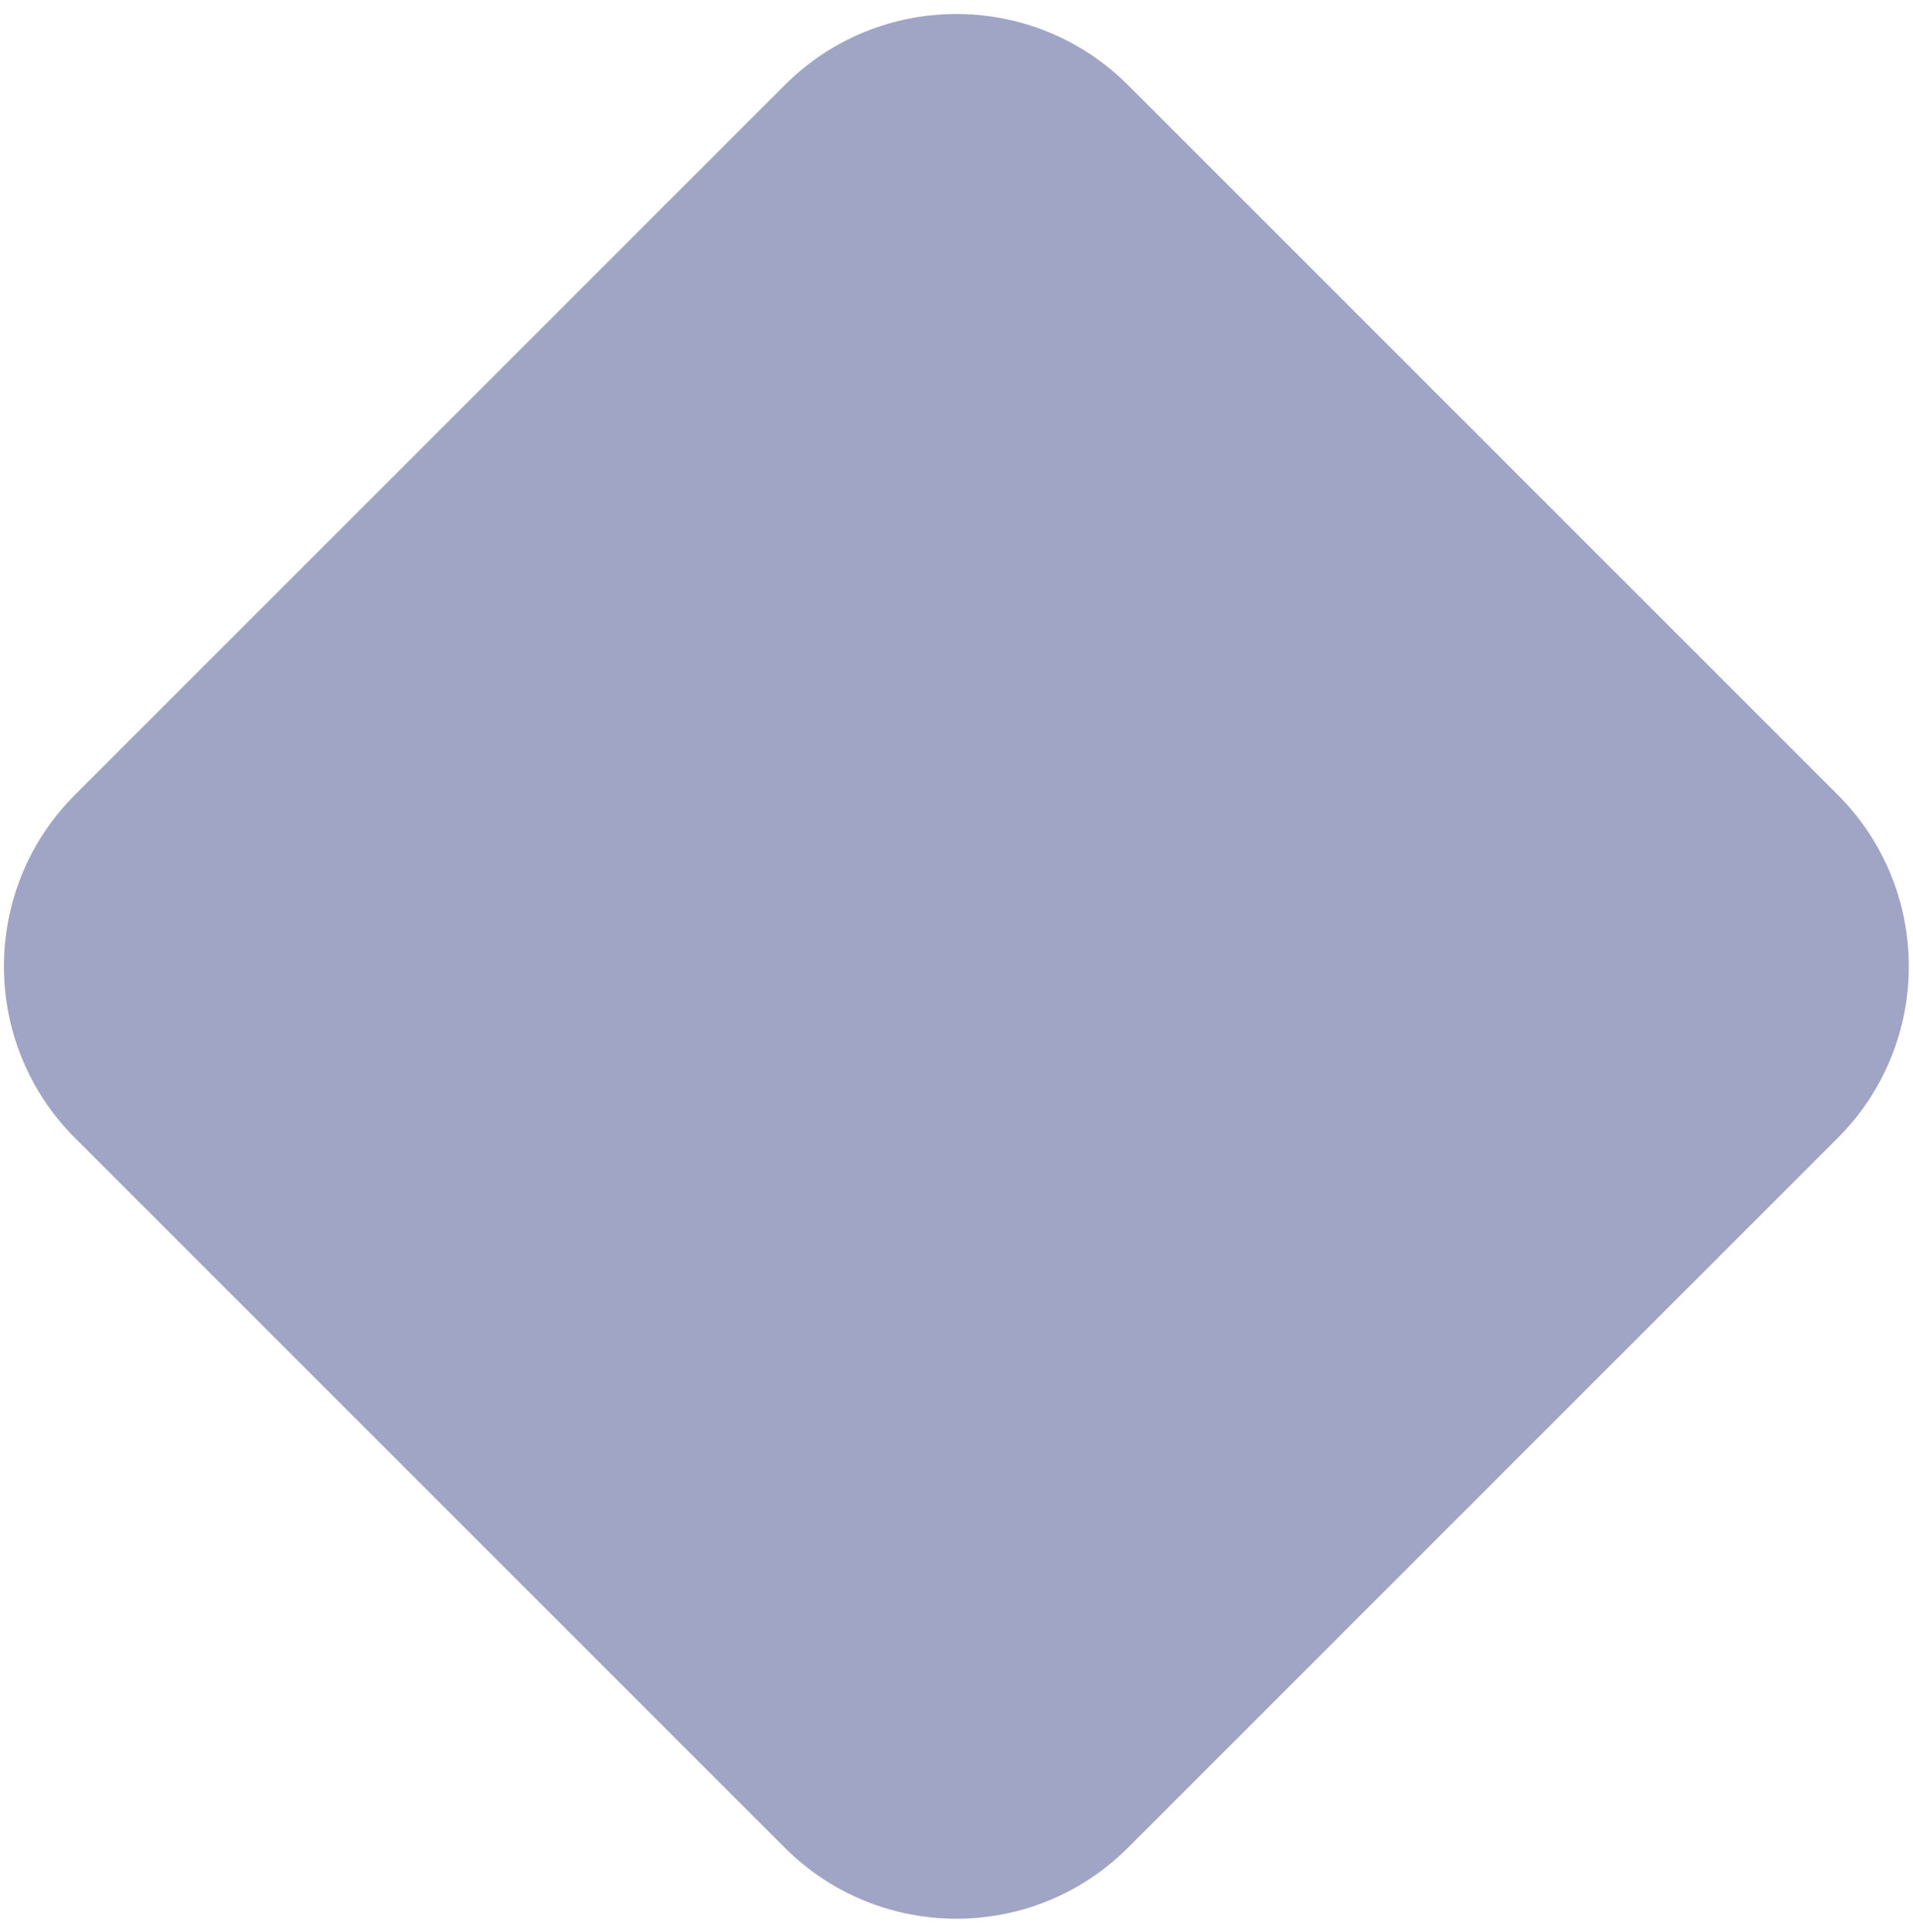 <?xml version="1.0" encoding="UTF-8"?> <svg xmlns="http://www.w3.org/2000/svg" width="99" height="100" viewBox="0 0 99 100" fill="none"> <path d="M40.611 4.404C45.517 -0.501 53.47 -0.501 58.375 4.404L95.103 41.133C100.009 46.038 100.009 53.991 95.103 58.897L58.375 95.625C53.47 100.53 45.517 100.53 40.611 95.625L3.883 58.897C-1.022 53.991 -1.022 46.038 3.883 41.133L40.611 4.404Z" fill="#A0A4C5"></path> </svg> 